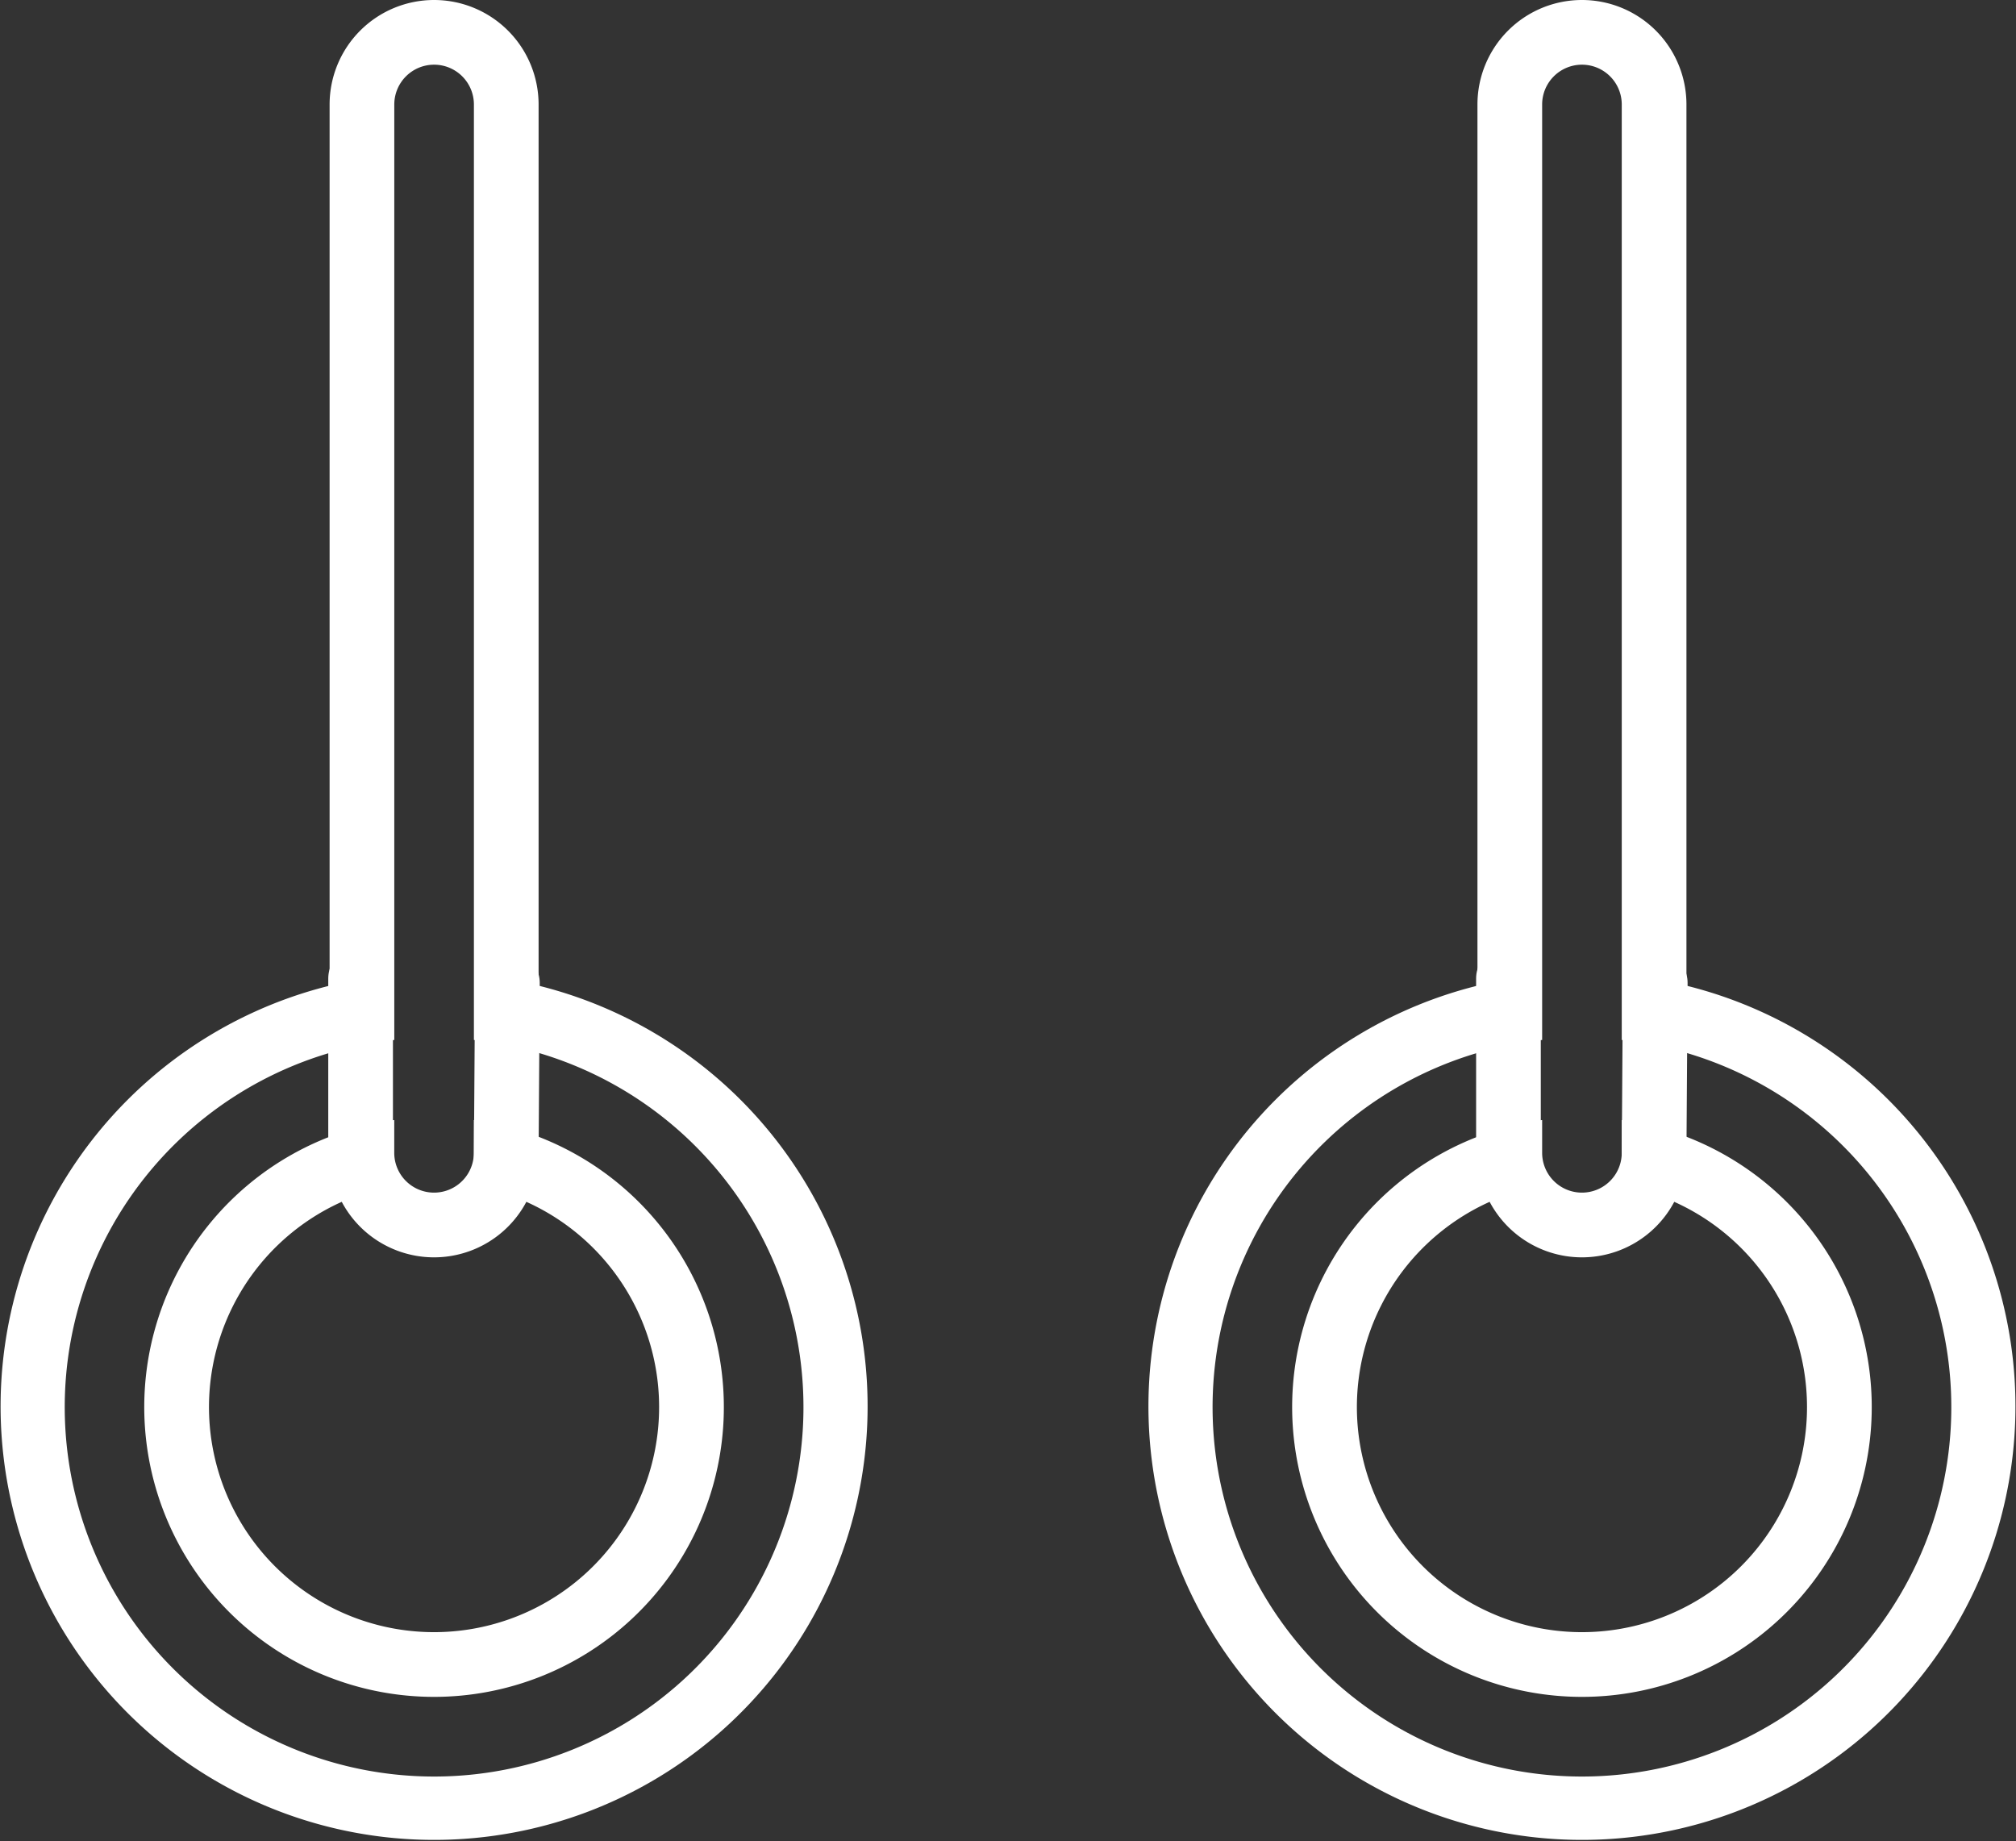 <svg id="Calque_1" data-name="Calque 1" xmlns="http://www.w3.org/2000/svg" viewBox="0 0 405.15 370"><rect x="0" y="0" width="405.15" height="370" fill="#333333" stroke="none"/><defs><style>.cls-1{fill:#fff;}.cls-2,.cls-3{fill:none;stroke:#fff;stroke-miterlimit:10;stroke-width:13px;}.cls-3{stroke-linecap:round;}</style></defs><title>Objet dynamique vectoriel</title><path class="cls-1" d="M776.67-70.27a8,8,0,0,1,8,8v188a74.23,74.23,0,1,1-16,0v-188a8,8,0,0,1,8-8m0-13a21,21,0,0,0-21,21V114.82a87.12,87.12,0,1,0,42,0V-62.27a21,21,0,0,0-21-21h0Z" transform="translate(-689.43 83.27)"/><path class="cls-1" d="M795.21,158.26a45.23,45.23,0,1,1-37.1,0,21,21,0,0,0,37.1,0m-10.55-16.44v6.59a8,8,0,0,1-16,0v-6.59a58.24,58.24,0,1,0,16,0h0Z" transform="translate(-689.43 83.27)"/><path class="cls-2" d="M776.67,257.73" transform="translate(-689.43 83.27)"/><line class="cls-3" x1="72.47" y1="196.64" x2="72.47" y2="234.31"/><line class="cls-3" x1="101.97" y1="197.52" x2="101.73" y2="233.43"/><path class="cls-1" d="M1007.35-70.27a8,8,0,0,1,8,8v188a74.23,74.23,0,1,1-16,0v-188a8,8,0,0,1,8-8m0-13a21,21,0,0,0-21,21V114.82a87.12,87.12,0,1,0,42,0V-62.27a21,21,0,0,0-21-21h0Z" transform="translate(-689.43 83.27)"/><path class="cls-1" d="M1025.9,158.26a45.23,45.23,0,1,1-37.1,0,21,21,0,0,0,37.1,0m-10.55-16.44v6.59a8,8,0,1,1-16,0v-6.59a58.24,58.24,0,1,0,16,0h0Z" transform="translate(-689.43 83.27)"/><path class="cls-2" d="M1007.35,257.73" transform="translate(-689.43 83.27)"/><line class="cls-3" x1="303.15" y1="196.64" x2="303.15" y2="234.31"/><line class="cls-3" x1="332.65" y1="197.52" x2="332.41" y2="233.43"/></svg>
